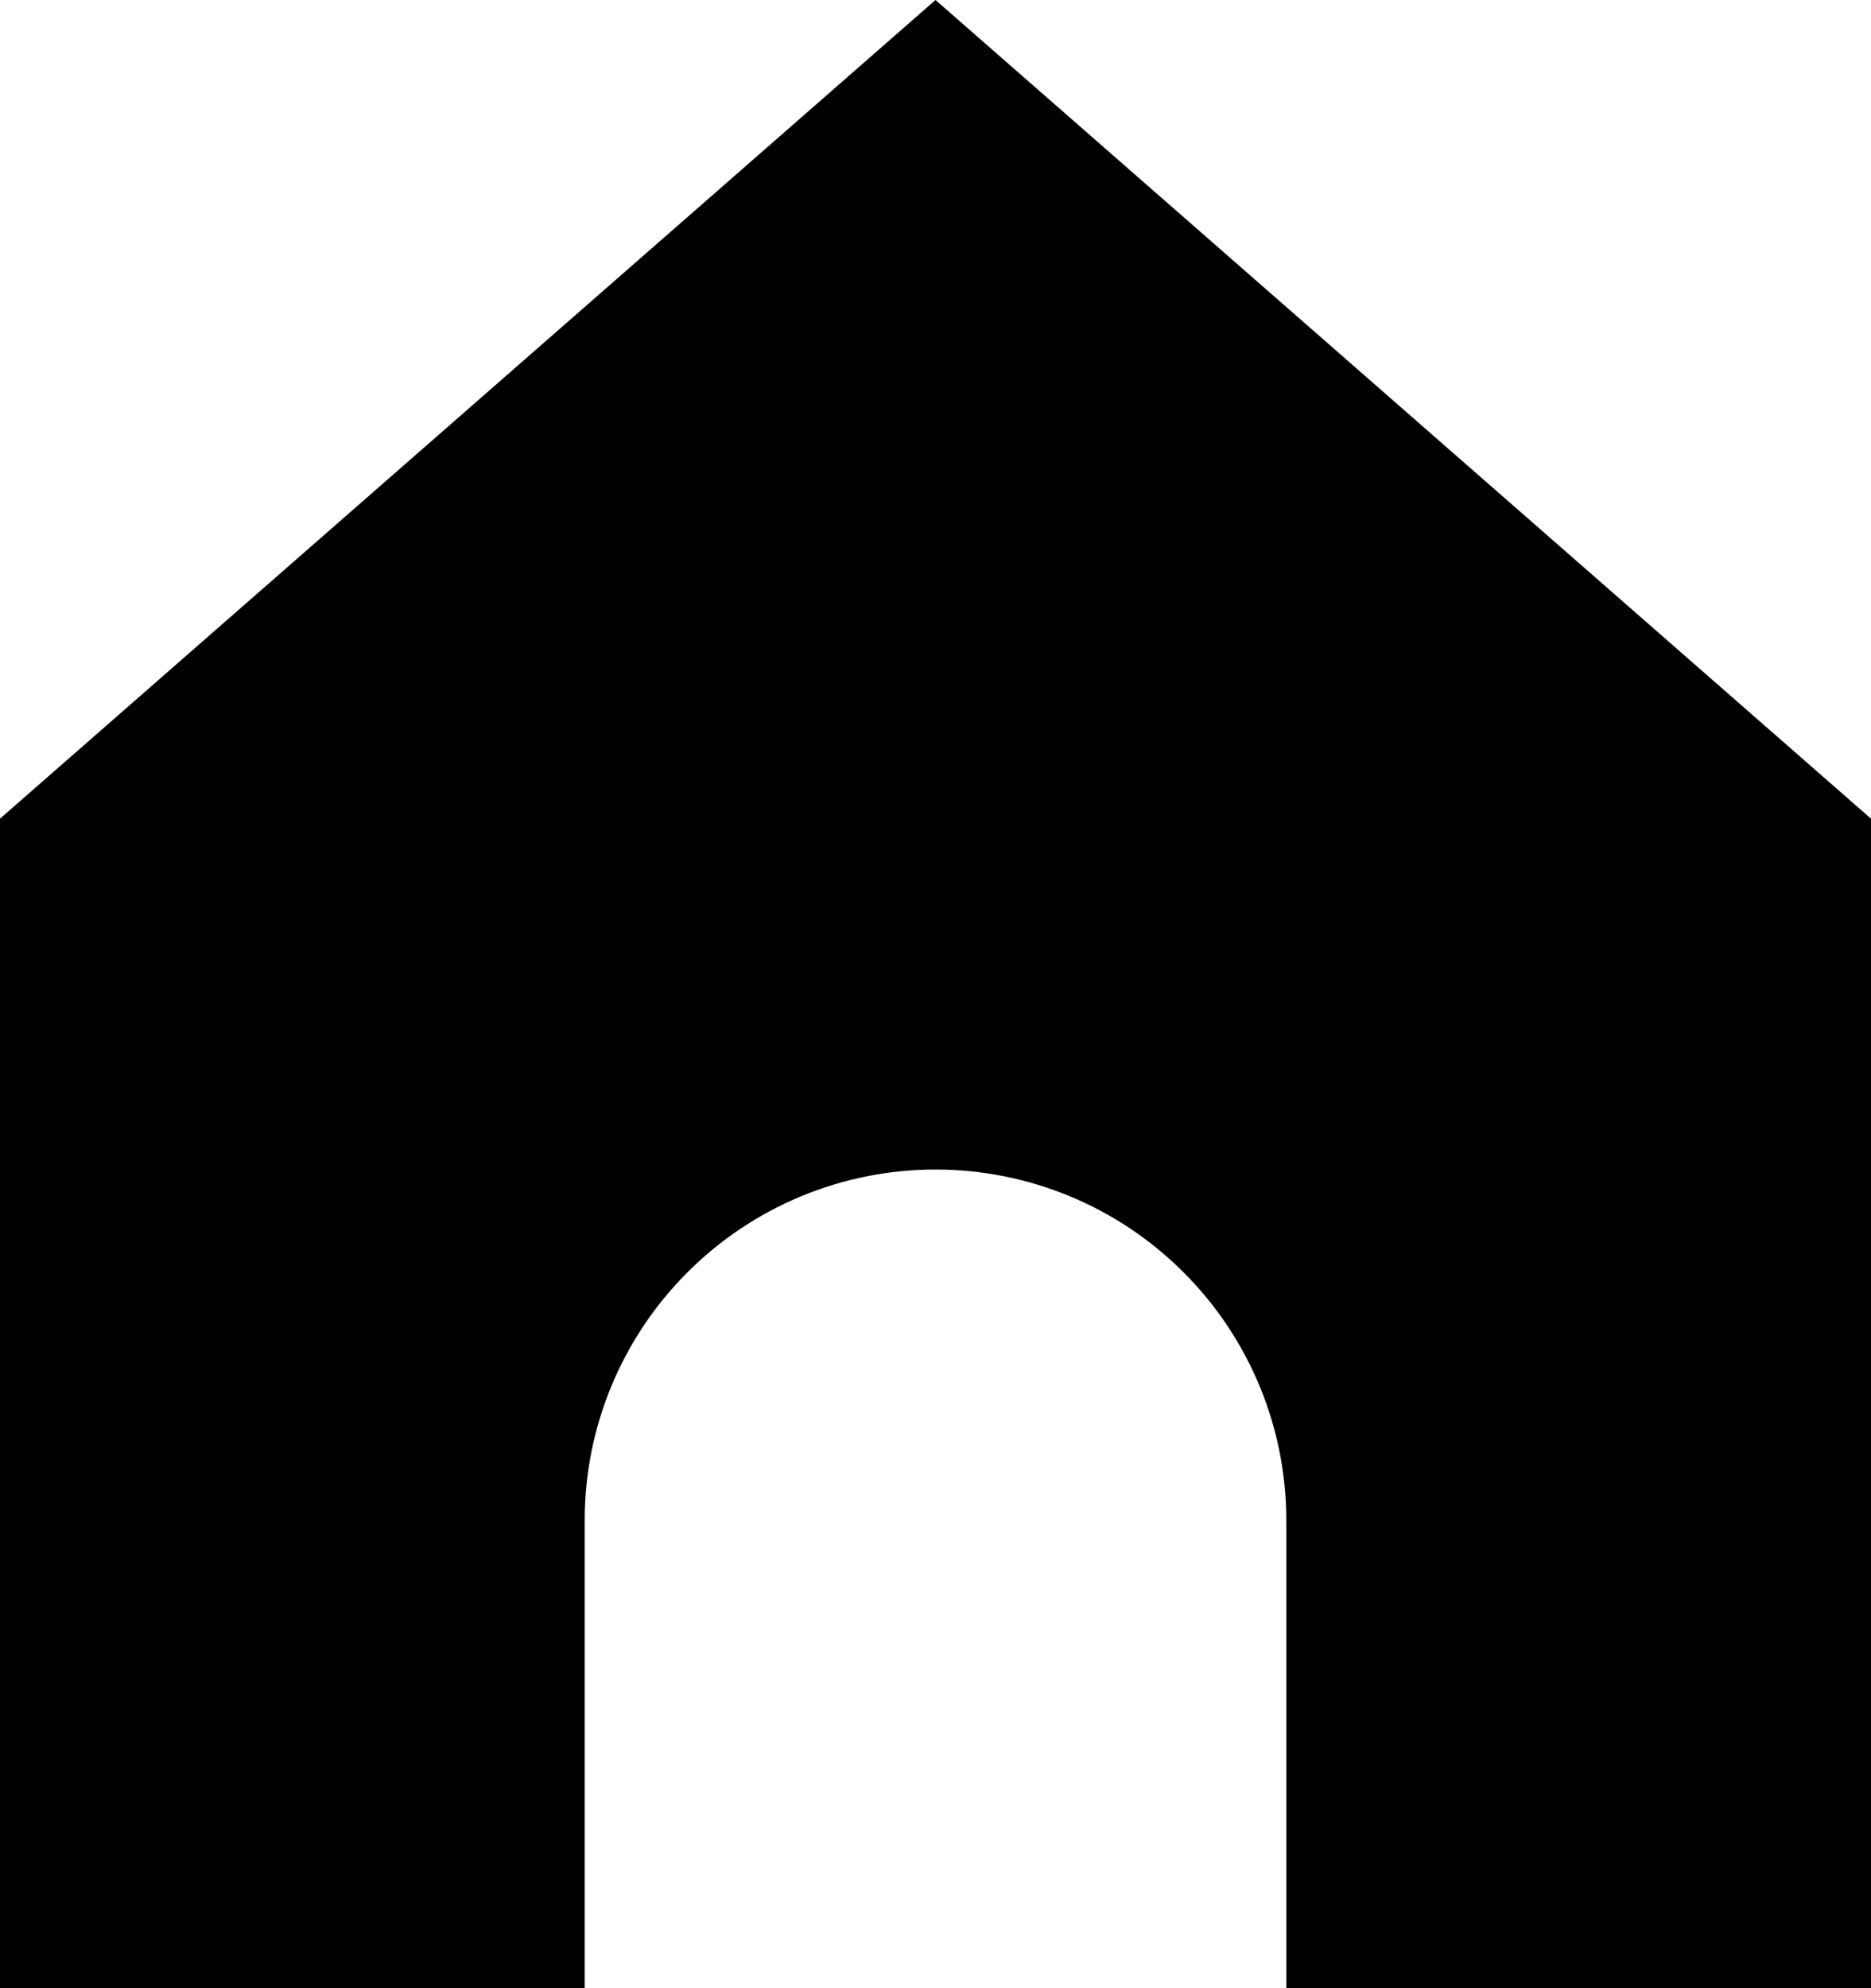 <svg xmlns="http://www.w3.org/2000/svg" fill="none" viewBox="0 0 16 17">
<path d="M0 7L8 0L16 7V17H11V13C11 12.204 10.684 11.441 10.121 10.879C9.559 10.316 8.796 10 8 10C7.204 10 6.441 10.316 5.879 10.879C5.316 11.441 5 12.204 5 13V17H0V7Z" fill="black"/>
</svg>